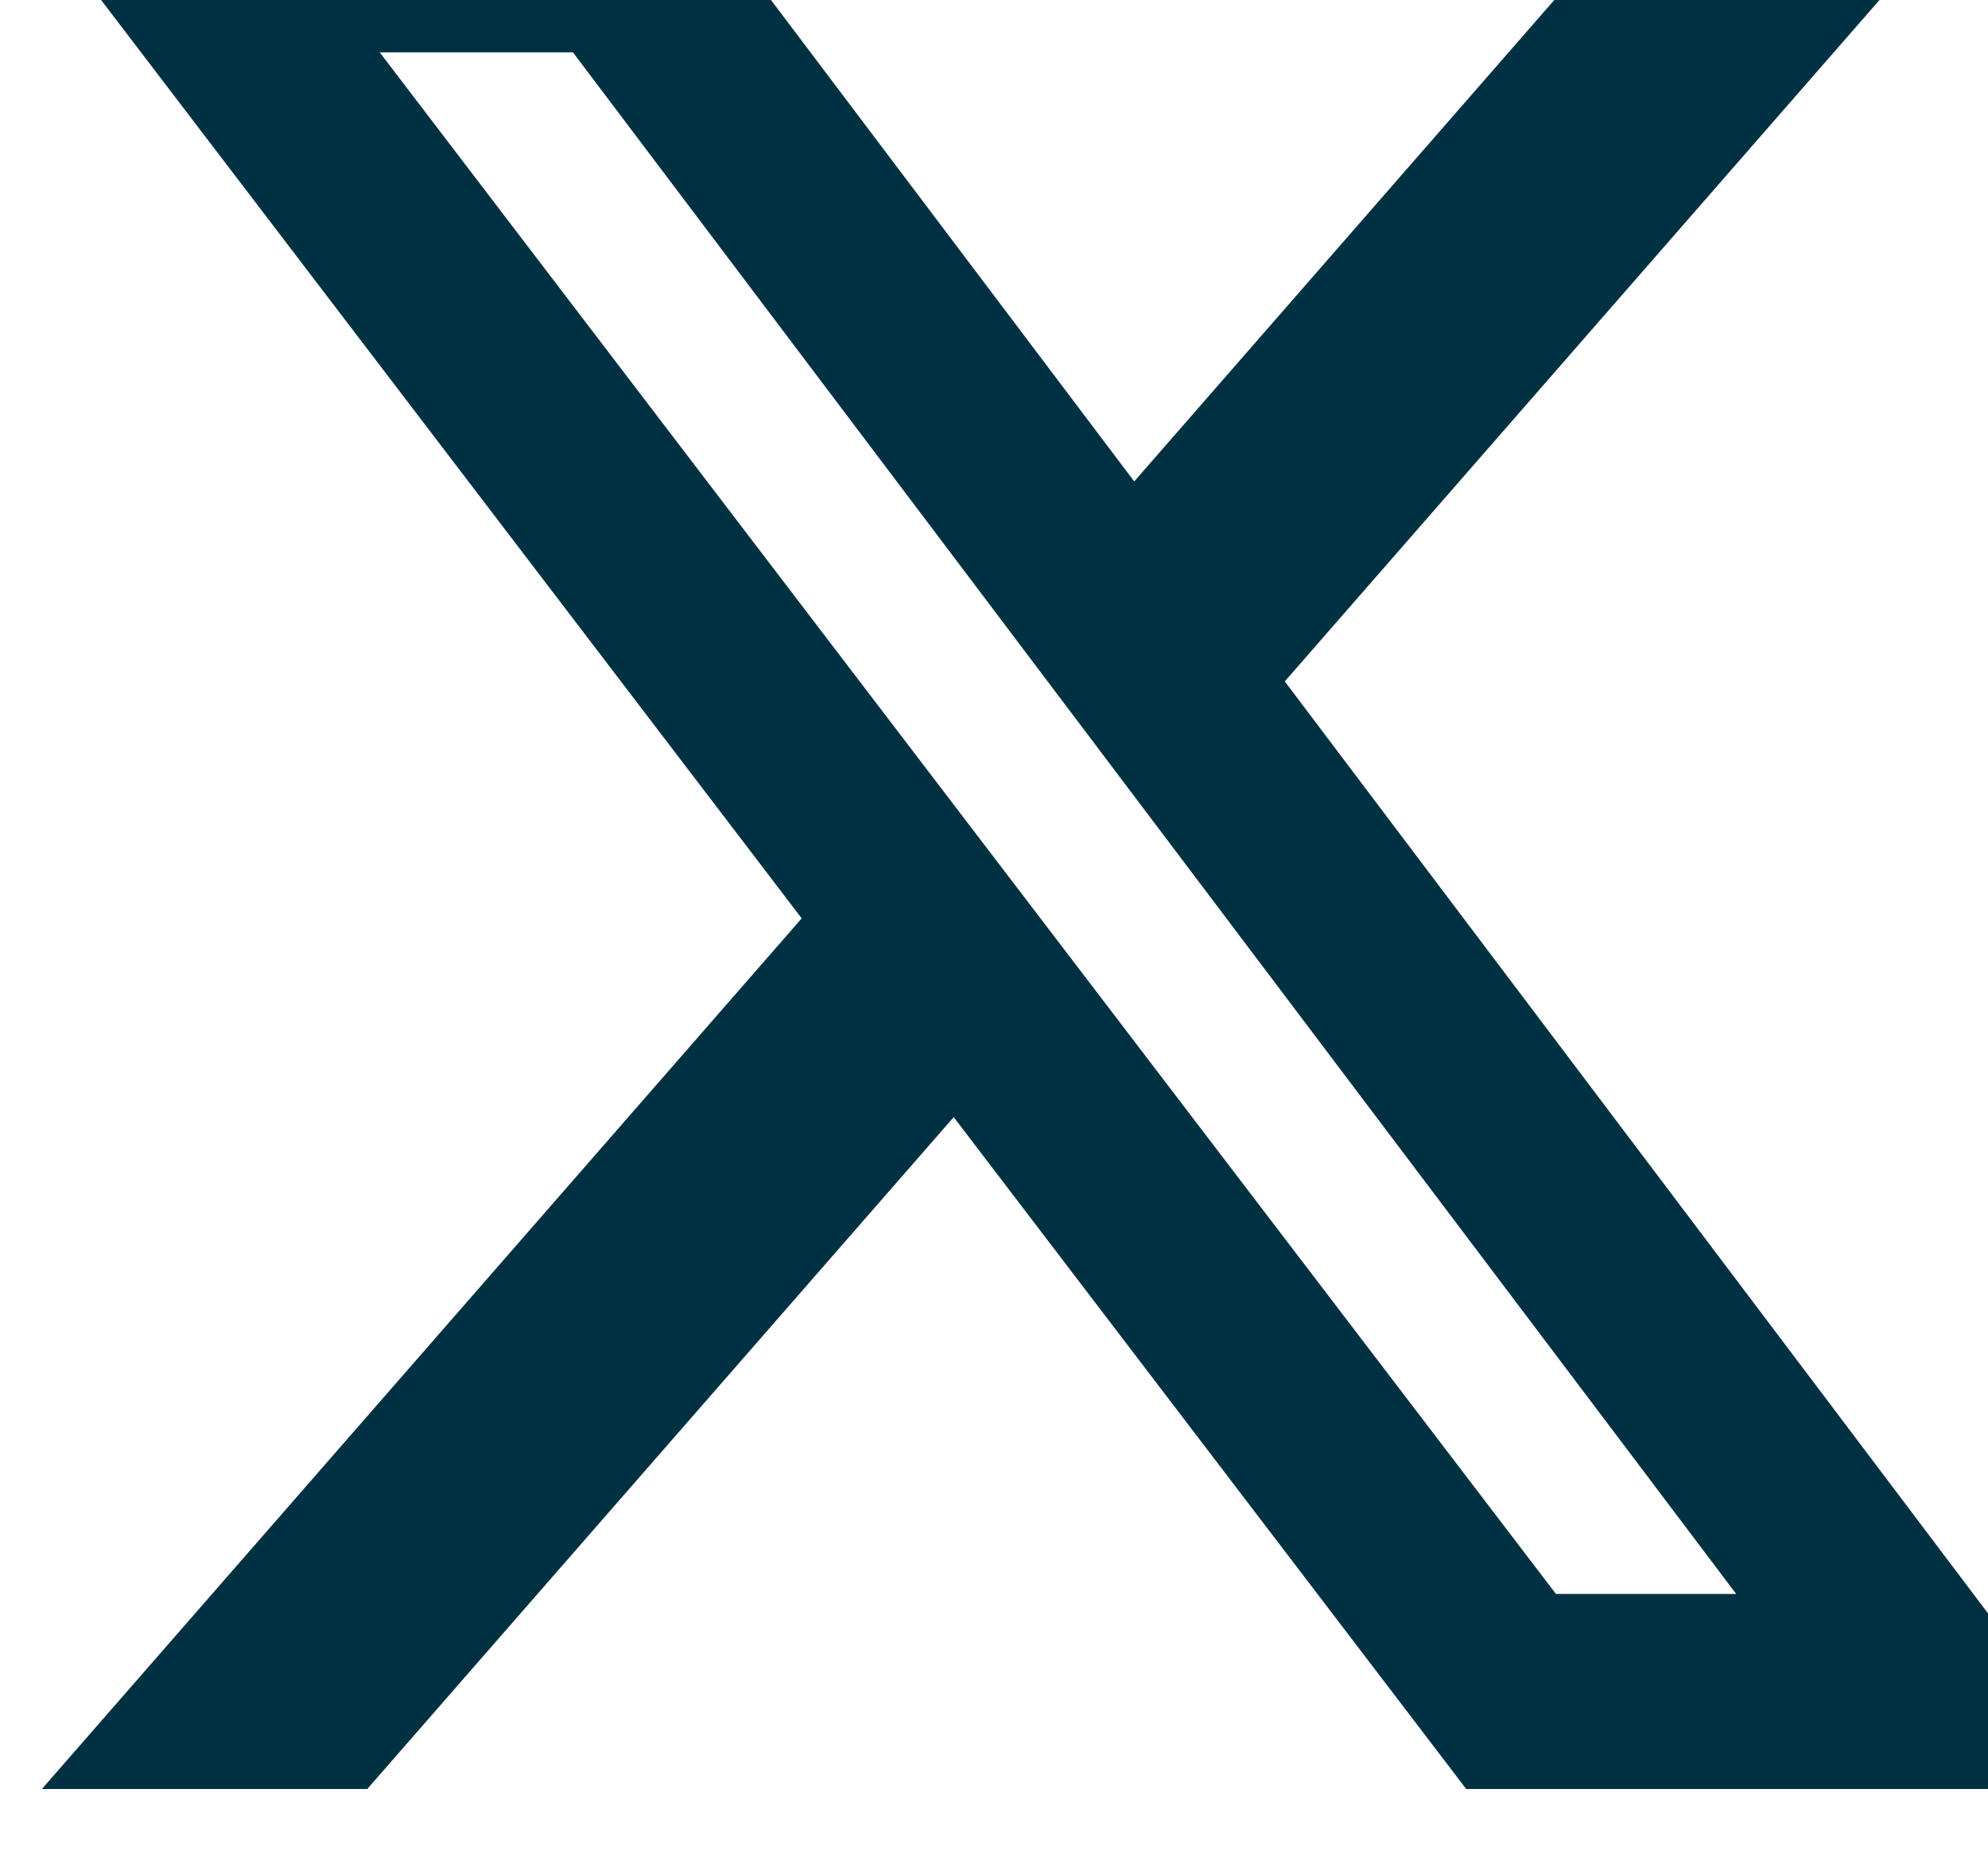 <svg width="15" height="14" viewBox="0 0 15 14" fill="none" xmlns="http://www.w3.org/2000/svg">
<path d="M12.6 -1H15.054L9.694 5.142L16 13.5H11.063L7.196 8.43L2.771 13.5H0.316L6.049 6.93L0 -1H5.063L8.558 3.633L12.6 -1ZM11.74 12.028H13.1L4.323 0.395H2.865L11.74 12.028Z" fill="#003143"/>
</svg>
